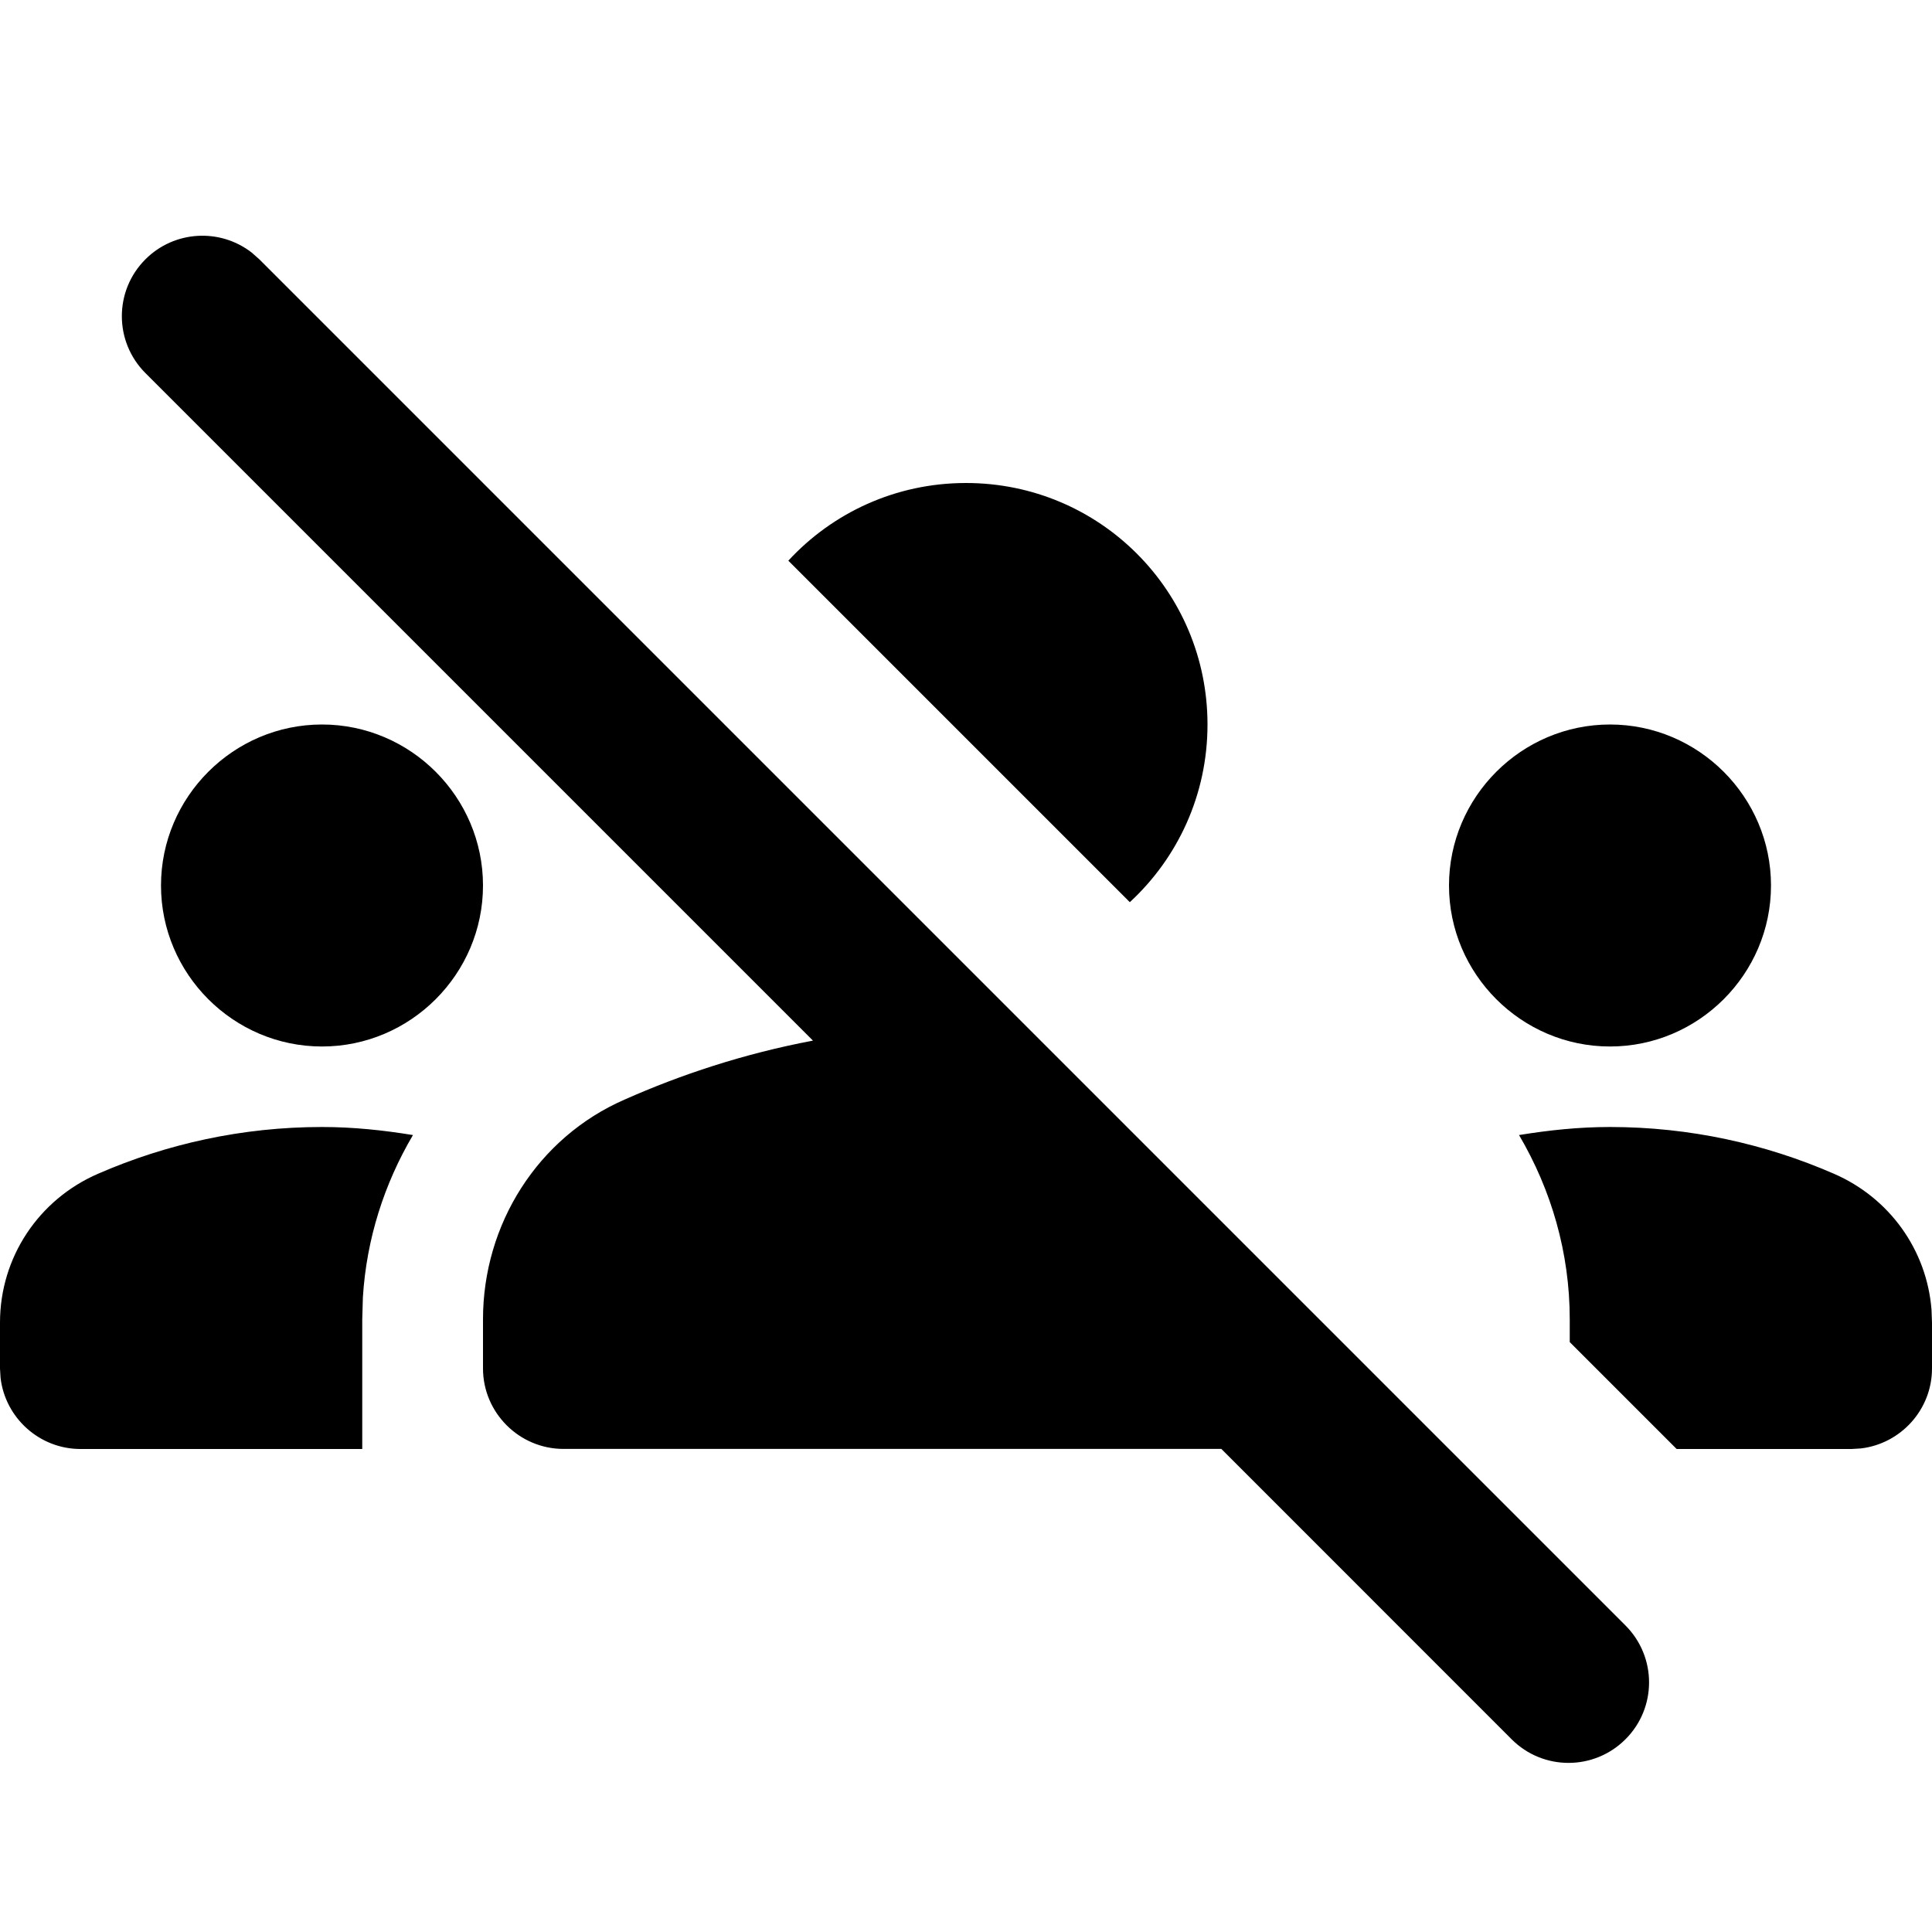 <svg height="24" viewBox="0 0 24 24" width="24" xmlns="http://www.w3.org/2000/svg"><path d="m20.192 18.192c.391.391.391 1.024 0 1.414-.391.391-1.024.391-1.414 0l-3.606-3.607-8.172 0c-.55 0-1-.45-1-1v-.61c0-1.18.68-2.26 1.76-2.73.691-.307 1.476-.569 2.339-.732l-8.292-8.292c-.391-.391-.391-1.024 0-1.414.36-.36.928-.388 1.32-.083l.094.083zm-16.192-6.192c.39 0 .76.04 1.13.1-.356.604-.577 1.288-.622 2.015l-.008.275v1.61h-3.5c-.511 0-.935-.388-.993-.884l-.007-.116v-.57c0-.81.48-1.53 1.22-1.85.85-.37 1.79-.58 2.78-.58zm16 0c.99 0 1.93.21 2.78.58.691.299 1.155.946 1.214 1.689l.006.161v.57c0 .511-.388.935-.884.993l-.116.007-2.172-0-1.328-1.328v-.282c0-.83-.23-1.61-.63-2.29.37-.06.74-.1 1.13-.1zm-16-5c1.1 0 2 .9 2 2s-.9 2-2 2-2-.9-2-2 .9-2 2-2zm16 0c1.1 0 2 .9 2 2s-.9 2-2 2-2-.9-2-2 .9-2 2-2zm-8-3c1.66 0 3 1.34 3 3 0 .874-.371 1.659-.965 2.207l-4.242-4.242c.548-.594 1.333-.965 2.207-.965z" fill-rule="evenodd" transform="translate(0 2)"/></svg>